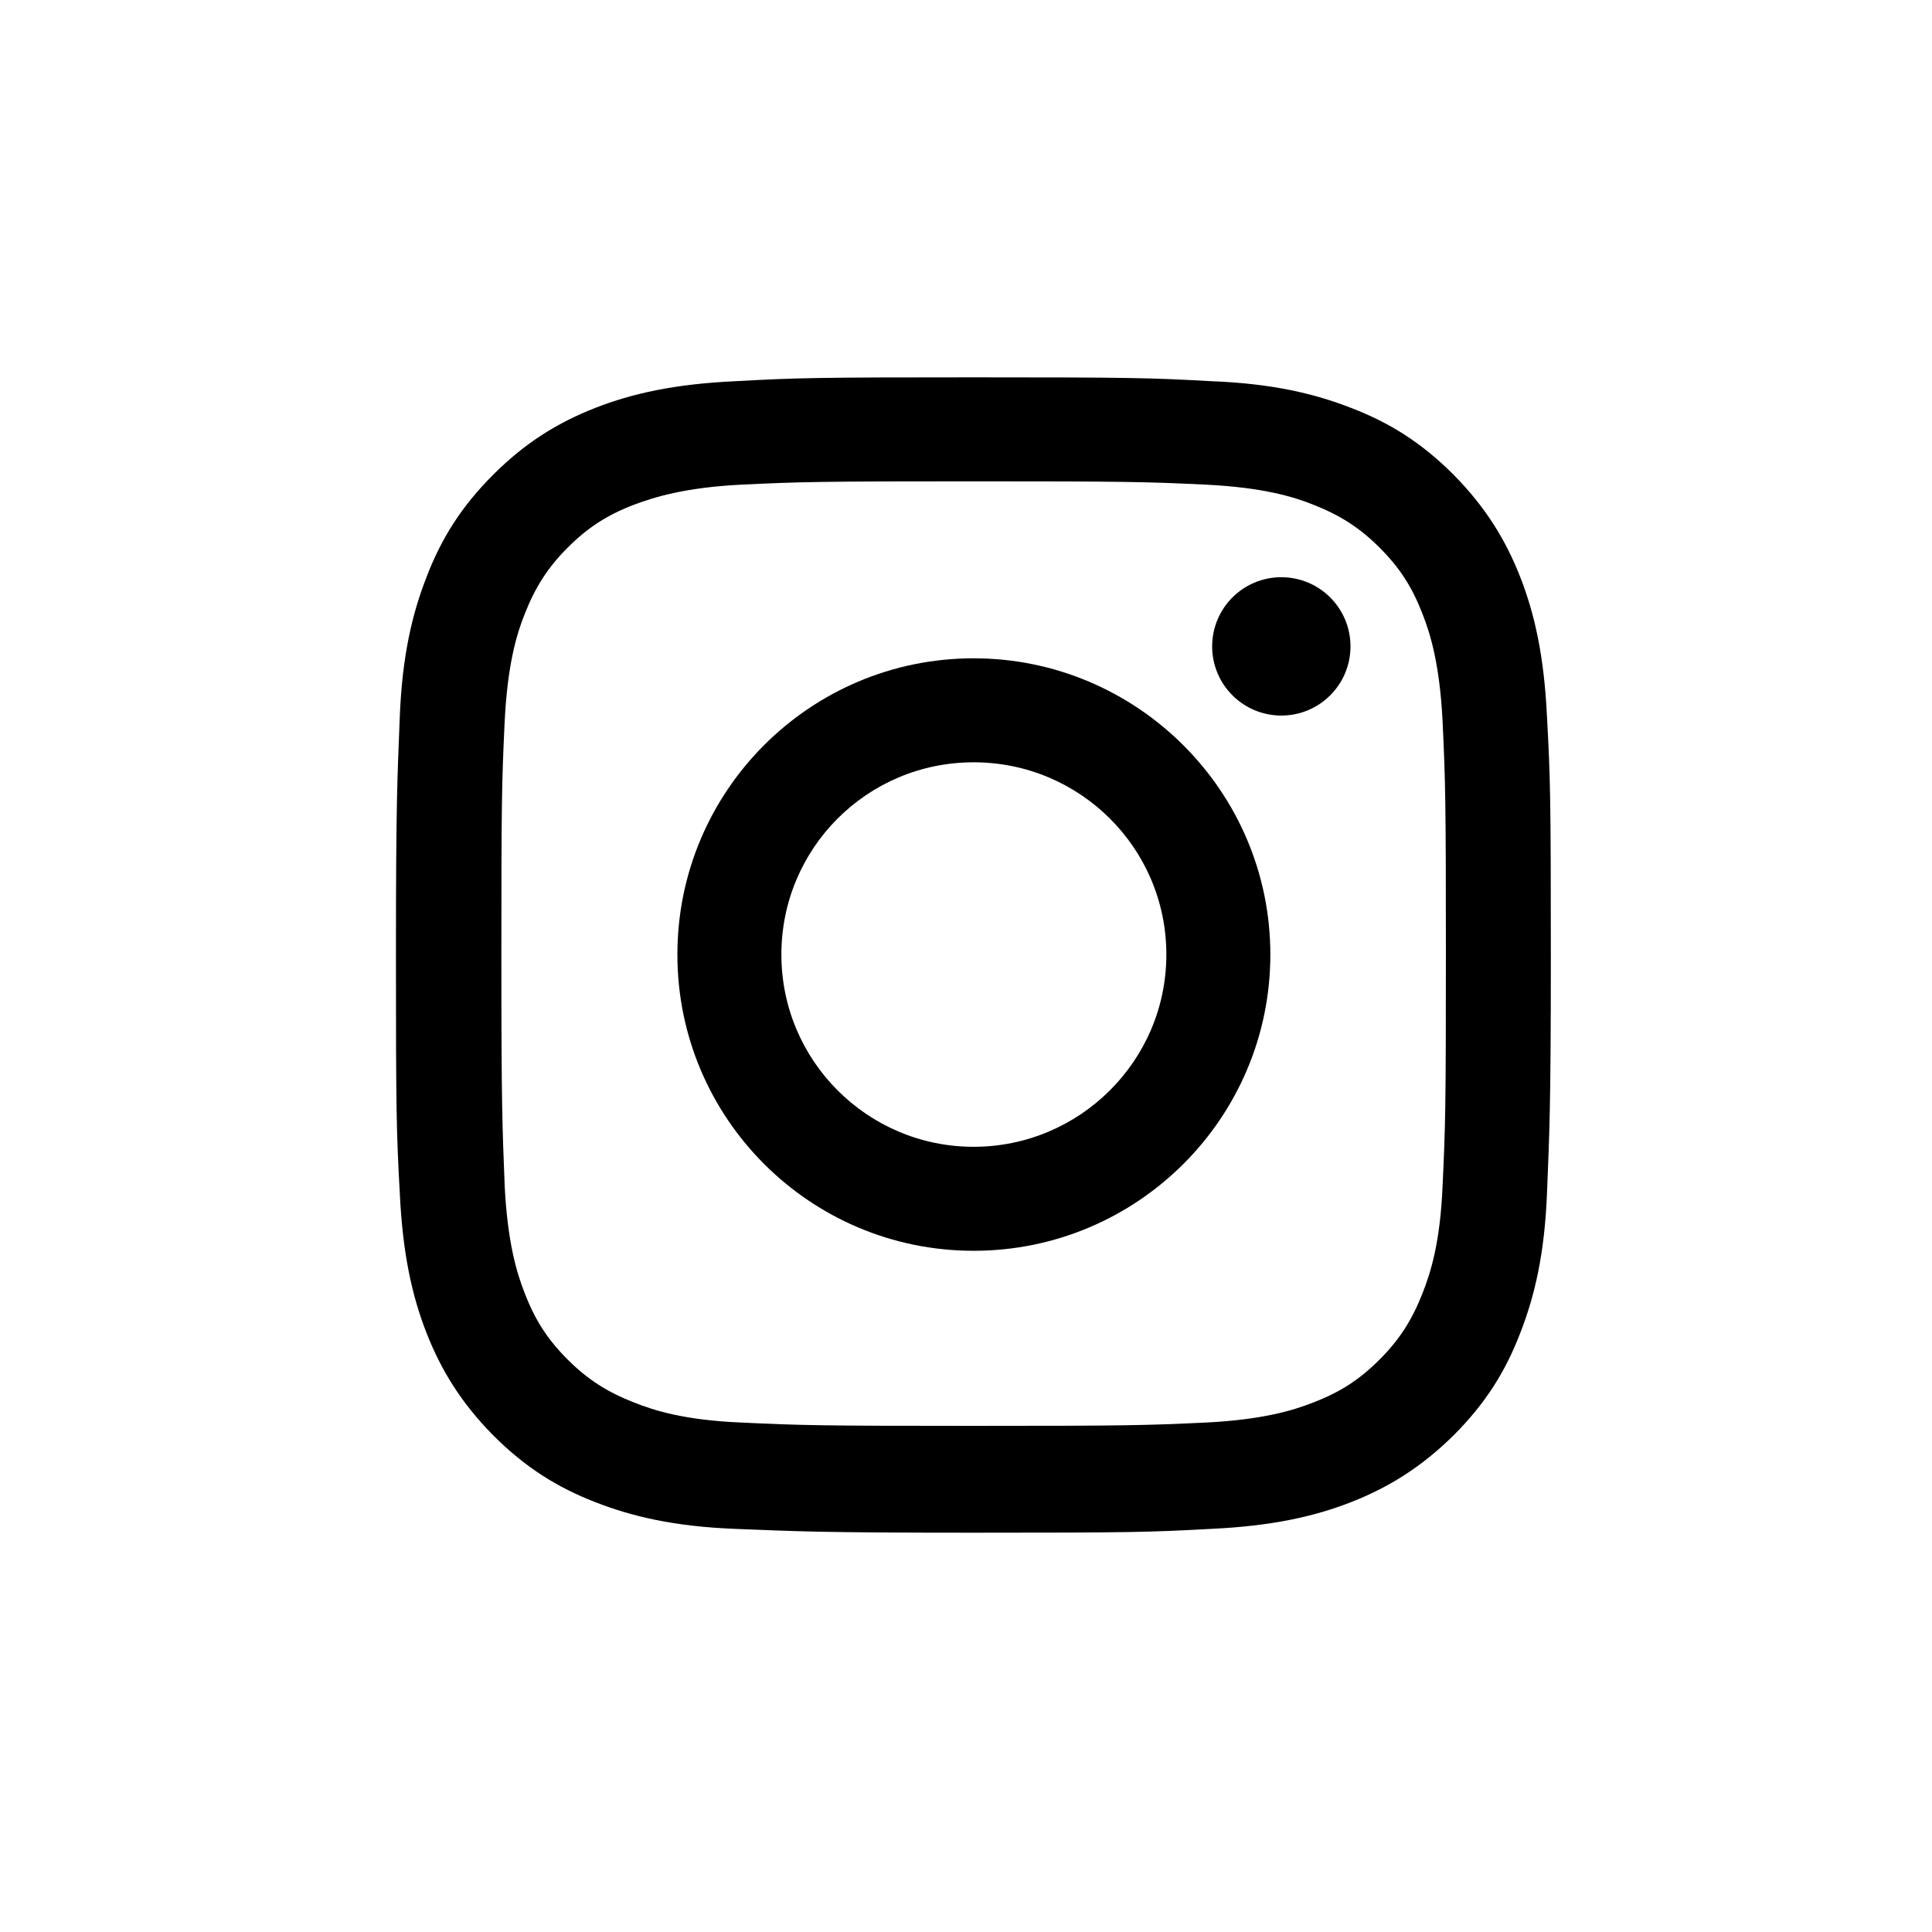 <?xml version="1.0" encoding="utf-8"?>
<!-- Generator: Adobe Illustrator 21.1.0, SVG Export Plug-In . SVG Version: 6.00 Build 0)  -->
<svg version="1.1" id="Layer_1" xmlns="http://www.w3.org/2000/svg" xmlns:xlink="http://www.w3.org/1999/xlink" x="0px" y="0px"
	 viewBox="0 0 405 405" style="enable-background:new 0 0 405 405;" xml:space="preserve">
<g>
	<path d="M204.1,100.9c32.3,0,36.1,0.1,48.8,0.7c11.8,0.6,18.2,2.5,22.4,4.2c5.6,2.2,9.7,4.8,13.9,9c4.2,4.2,6.8,8.2,9,13.9
		c1.7,4.3,3.6,10.7,4.2,22.4c0.6,12.8,0.7,16.6,0.7,48.8s-0.1,36.1-0.7,48.8c-0.5,11.8-2.5,18.1-4.2,22.4c-2.2,5.6-4.8,9.7-9,13.9
		c-4.2,4.2-8.2,6.8-13.9,9c-4.3,1.7-10.7,3.6-22.4,4.2c-12.8,0.6-16.6,0.7-48.8,0.7s-36.1-0.1-48.8-0.7c-11.8-0.5-18.1-2.5-22.4-4.2
		c-5.6-2.2-9.7-4.8-13.9-9c-4.2-4.2-6.8-8.2-9-13.9c-1.7-4.3-3.6-10.7-4.2-22.4c-0.5-12.8-0.7-16.6-0.7-48.8s0.1-36.1,0.7-48.8
		c0.6-11.8,2.5-18.2,4.2-22.4c2.2-5.6,4.8-9.7,9-13.9c4.2-4.2,8.2-6.8,13.9-9c4.3-1.6,10.7-3.6,22.4-4.2
		C167.9,101,171.8,100.9,204.1,100.9 M204.1,79.1c-32.9,0-37,0.1-49.8,0.8c-13,0.6-21.8,2.6-29.5,5.6c-7.9,3.1-14.7,7.3-21.4,14
		c-6.7,6.7-10.9,13.4-14,21.5c-3,7.7-5.1,16.5-5.6,29.4c-0.5,12.9-0.8,17.1-0.8,49.8c0,32.9,0.1,37,0.8,49.8
		c0.6,12.9,2.6,21.7,5.6,29.4c3.1,7.9,7.3,14.7,14,21.5c6.7,6.7,13.4,10.9,21.4,14c7.7,3,16.5,5.1,29.4,5.6
		c12.9,0.5,17.1,0.8,49.8,0.8s37-0.1,49.8-0.8c12.9-0.6,21.7-2.6,29.4-5.6c7.9-3.1,14.7-7.3,21.5-14c6.7-6.7,10.9-13.4,14-21.5
		c3-7.7,5.1-16.5,5.6-29.4c0.5-12.9,0.8-17.1,0.8-49.8s-0.1-37-0.8-49.8c-0.6-12.9-2.6-21.7-5.6-29.4c-3.1-7.9-7.3-14.7-14-21.5
		c-6.7-6.7-13.4-10.9-21.5-14c-7.7-3-16.5-5.1-29.4-5.6C241.1,79.2,236.9,79.1,204.1,79.1L204.1,79.1z"/>
	<path d="M204.1,138c-34.3,0-62.1,27.8-62.1,62.1s27.8,62.1,62.1,62.1s62.2-27.8,62.2-62.1S238.3,138,204.1,138z M204.1,240.4
		c-22.2,0-40.3-18-40.3-40.3s18-40.3,40.3-40.3s40.4,18,40.4,40.3S226.3,240.4,204.1,240.4z"/>
	<circle cx="268.6" cy="135.5" r="14.5"/>
</g>
</svg>
